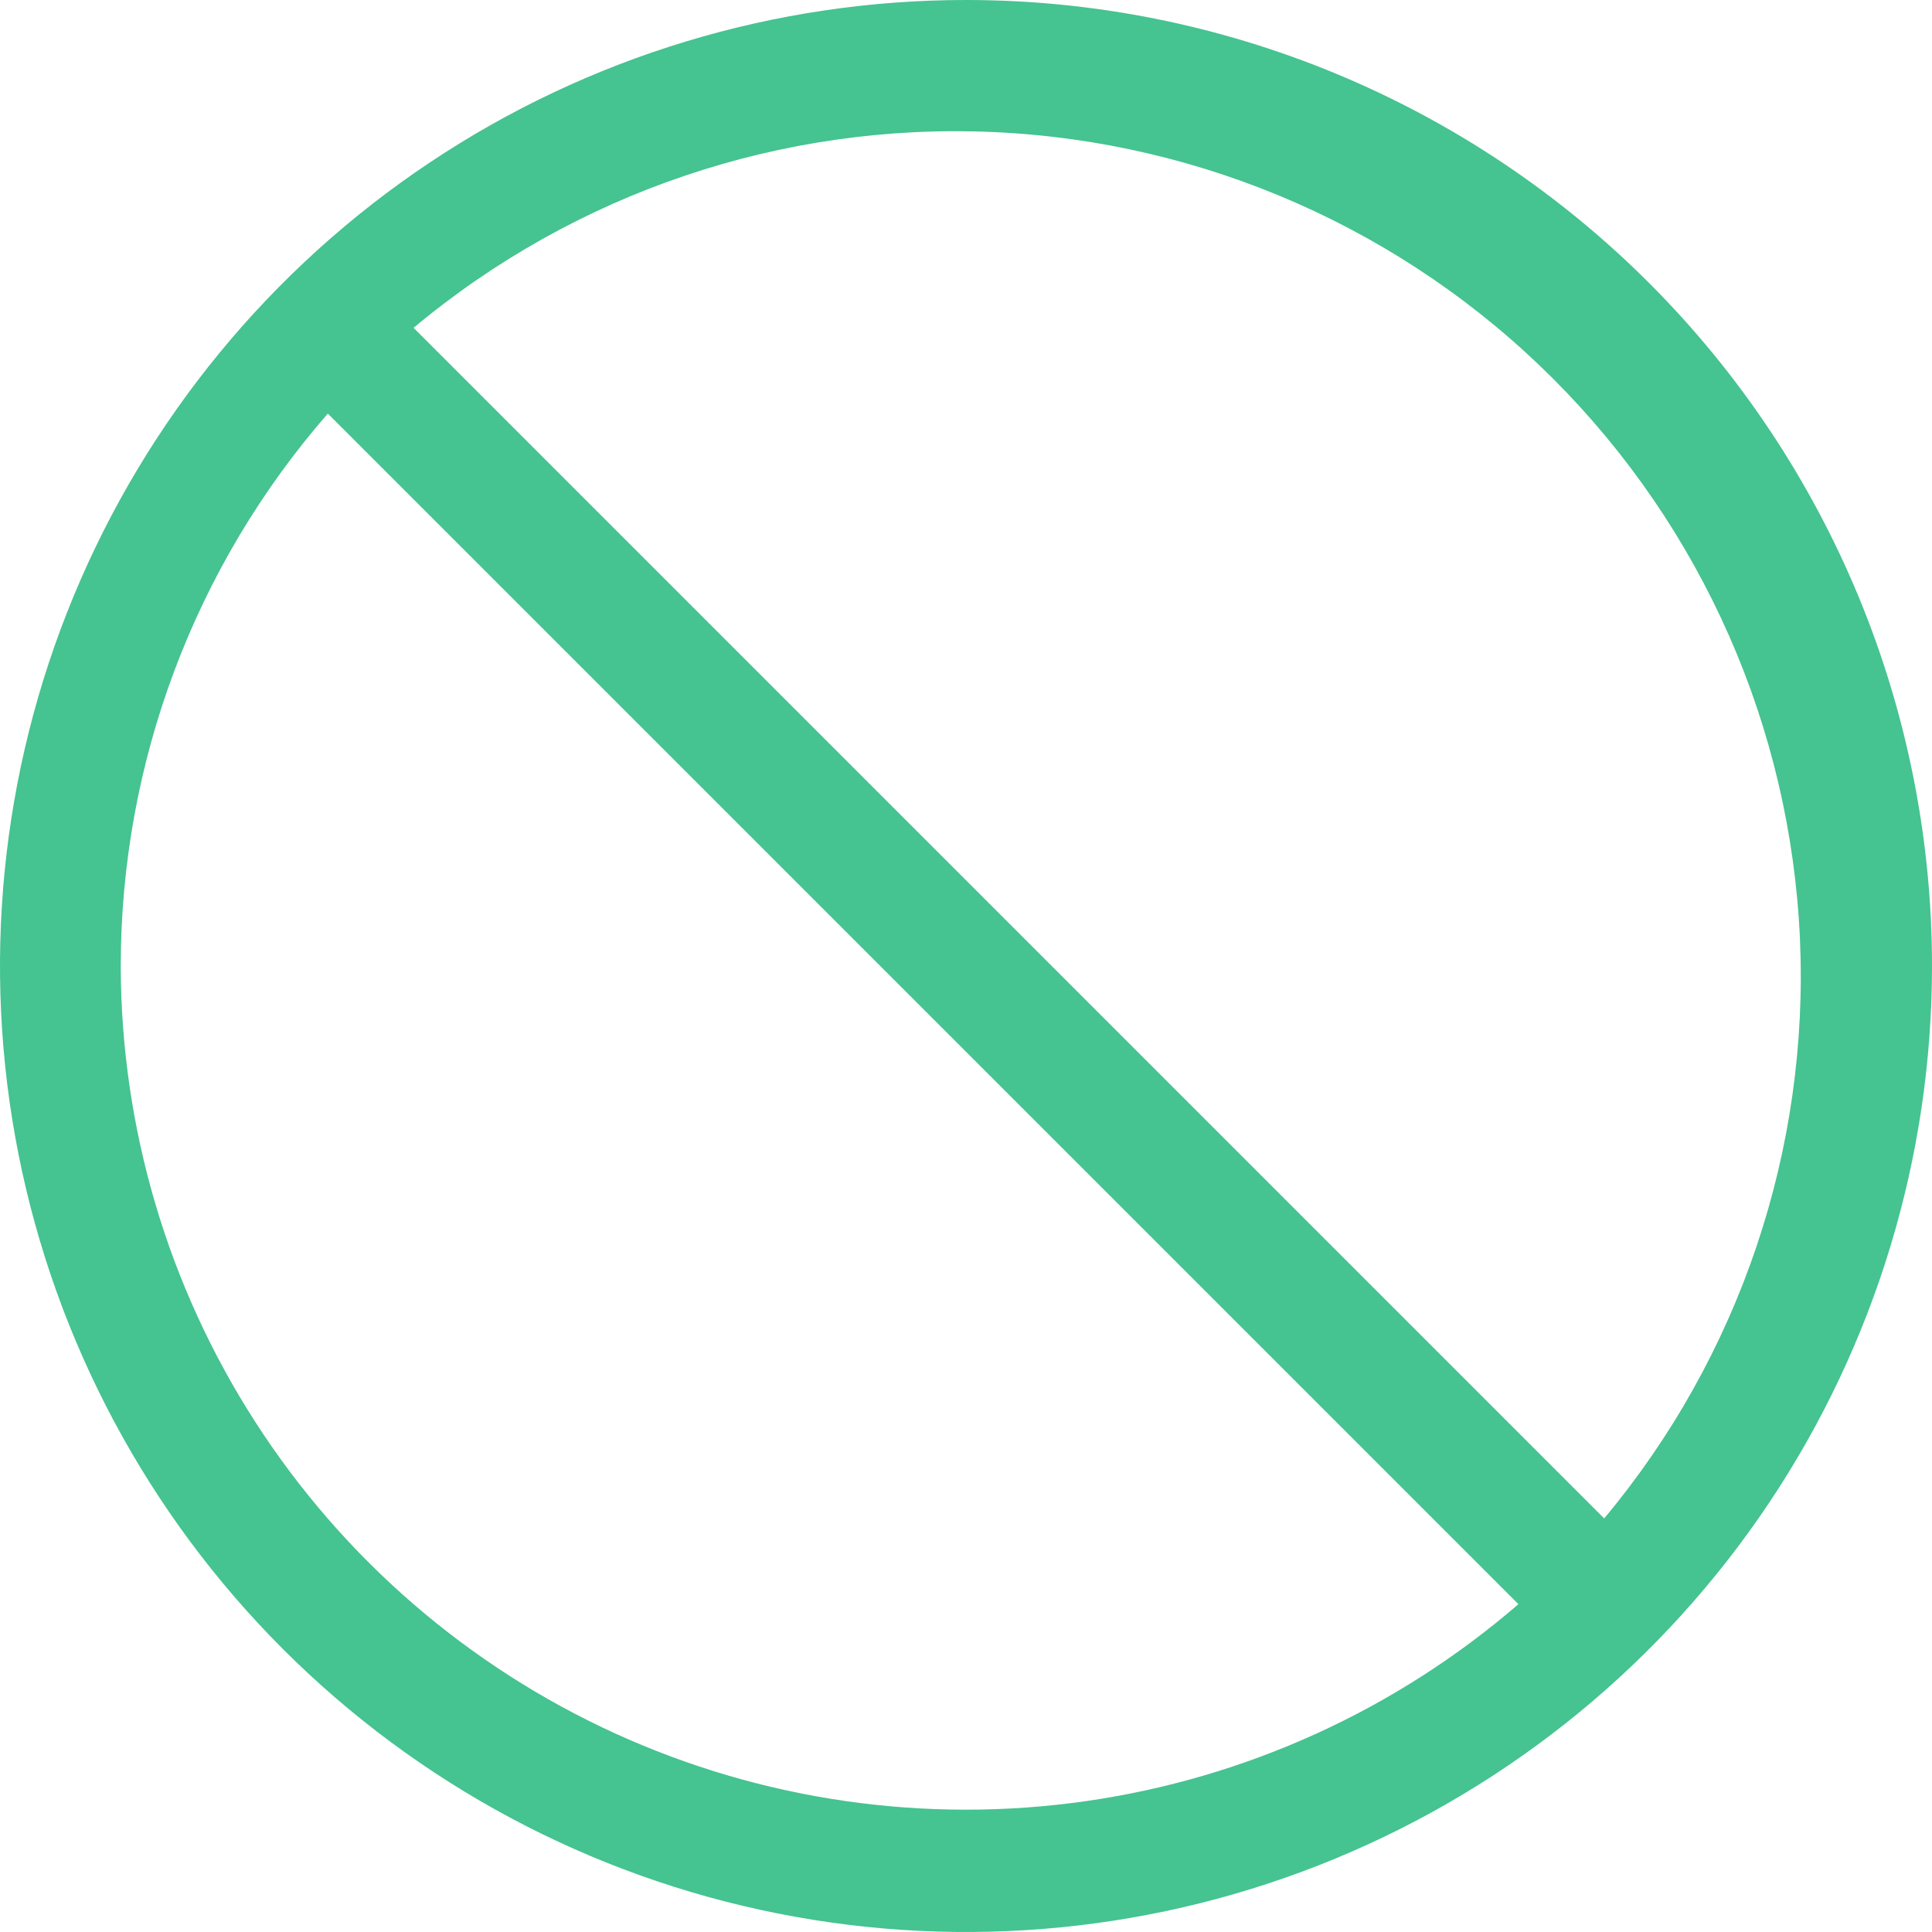 <svg width="60" height="60" viewBox="0 0 60 60" fill="none" xmlns="http://www.w3.org/2000/svg">
<path d="M30 0C24.067 0 18.266 1.759 13.333 5.056C8.399 8.352 4.554 13.038 2.284 18.52C0.013 24.001 -0.581 30.033 0.576 35.853C1.734 41.672 4.591 47.018 8.787 51.213C12.982 55.409 18.328 58.266 24.147 59.423C29.967 60.581 35.999 59.987 41.48 57.716C46.962 55.446 51.648 51.601 54.944 46.667C58.24 41.734 60 35.933 60 30C60 22.044 56.839 14.413 51.213 8.787C45.587 3.161 37.956 0 30 0ZM3.75 30C3.752 23.692 6.036 17.598 10.181 12.844L47.156 49.819C43.354 53.102 38.688 55.226 33.715 55.937C28.741 56.648 23.668 55.917 19.097 53.83C14.527 51.743 10.651 48.388 7.931 44.164C5.21 39.94 3.759 35.024 3.75 30ZM49.819 47.156L12.844 10.181C17.875 5.977 24.297 3.808 30.847 4.101C37.397 4.394 43.6 7.127 48.236 11.764C52.873 16.4 55.606 22.603 55.899 29.153C56.191 35.703 54.023 42.125 49.819 47.156Z" fill="#45C391"/>
</svg>
